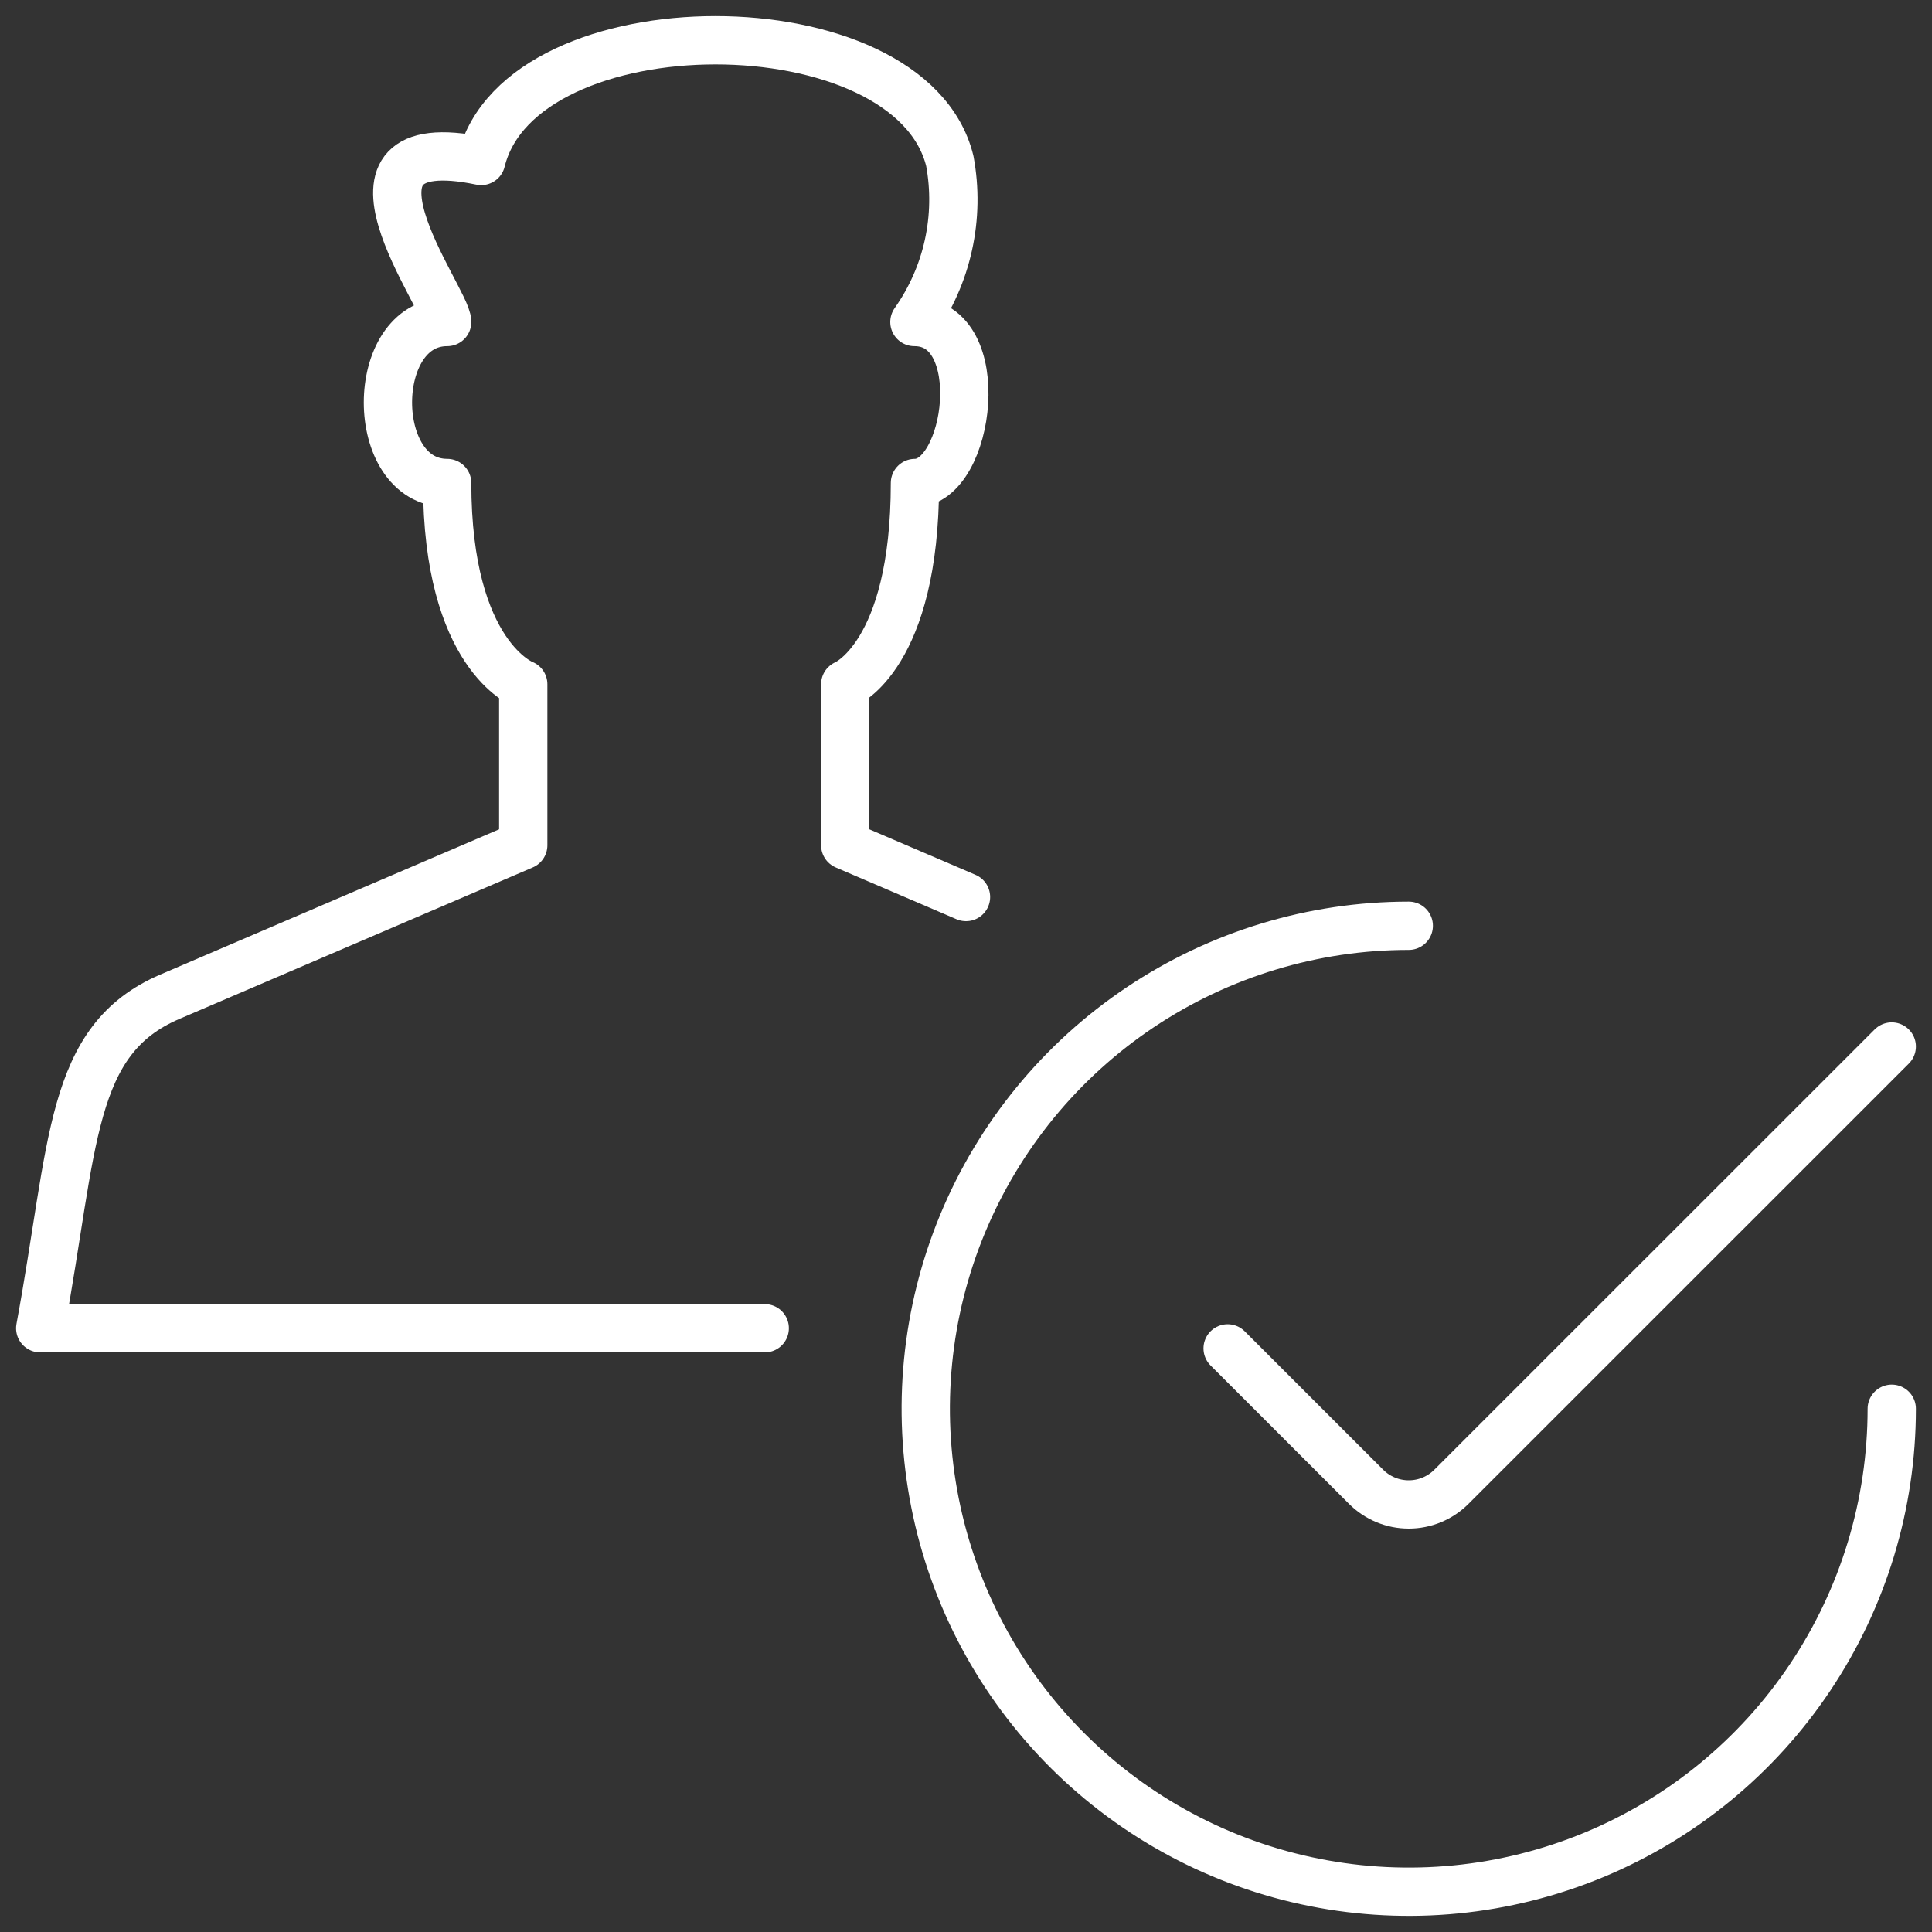 <svg width="40" height="40" viewBox="0 0 40 40" fill="none" xmlns="http://www.w3.org/2000/svg">
<rect x="0" y="0" width="40" height="40" fill="#333333" stroke="none"/>
<g clip-path="url(#clip0_79_5593)">
<path d="M15.833 27.5H0.833C1.538 23.69 1.422 21.533 3.515 20.637L10.833 17.5V14.167C10.833 14.167 9.258 13.583 9.258 10C7.623 10 7.623 6.667 9.258 6.667C9.258 6.187 6.518 2.617 9.962 3.333C10.78 -2.03252e-05 18.847 -2.03252e-05 19.665 3.333C19.772 3.91 19.762 4.502 19.636 5.074C19.51 5.647 19.27 6.188 18.932 6.667C20.517 6.667 20.083 10 18.943 10C18.943 13.583 17.5 14.167 17.5 14.167V17.5L20 18.572" stroke="white" stroke-linecap="round" stroke-linejoin="round"/>
<path d="M39.167 29.167C39.167 31.145 38.58 33.078 37.481 34.722C36.383 36.367 34.821 37.649 32.994 38.406C31.166 39.162 29.156 39.36 27.216 38.974C25.276 38.589 23.494 37.636 22.096 36.238C20.697 34.839 19.745 33.057 19.359 31.118C18.973 29.178 19.171 27.167 19.928 25.34C20.685 23.513 21.967 21.951 23.611 20.852C25.256 19.753 27.189 19.167 29.167 19.167" stroke="white" stroke-linecap="round" stroke-linejoin="round"/>
<path d="M39.167 21.667L30.05 30.782C29.934 30.898 29.796 30.99 29.645 31.053C29.493 31.116 29.331 31.148 29.167 31.148C29.003 31.148 28.84 31.116 28.689 31.053C28.537 30.99 28.399 30.898 28.283 30.782L25.417 27.917" stroke="white" stroke-linecap="round" stroke-linejoin="round"/>
</g>
<defs>
<clipPath id="clip0_79_5593">
<rect width="40" height="40" fill="white"/>
</clipPath>
</defs>
</svg>
